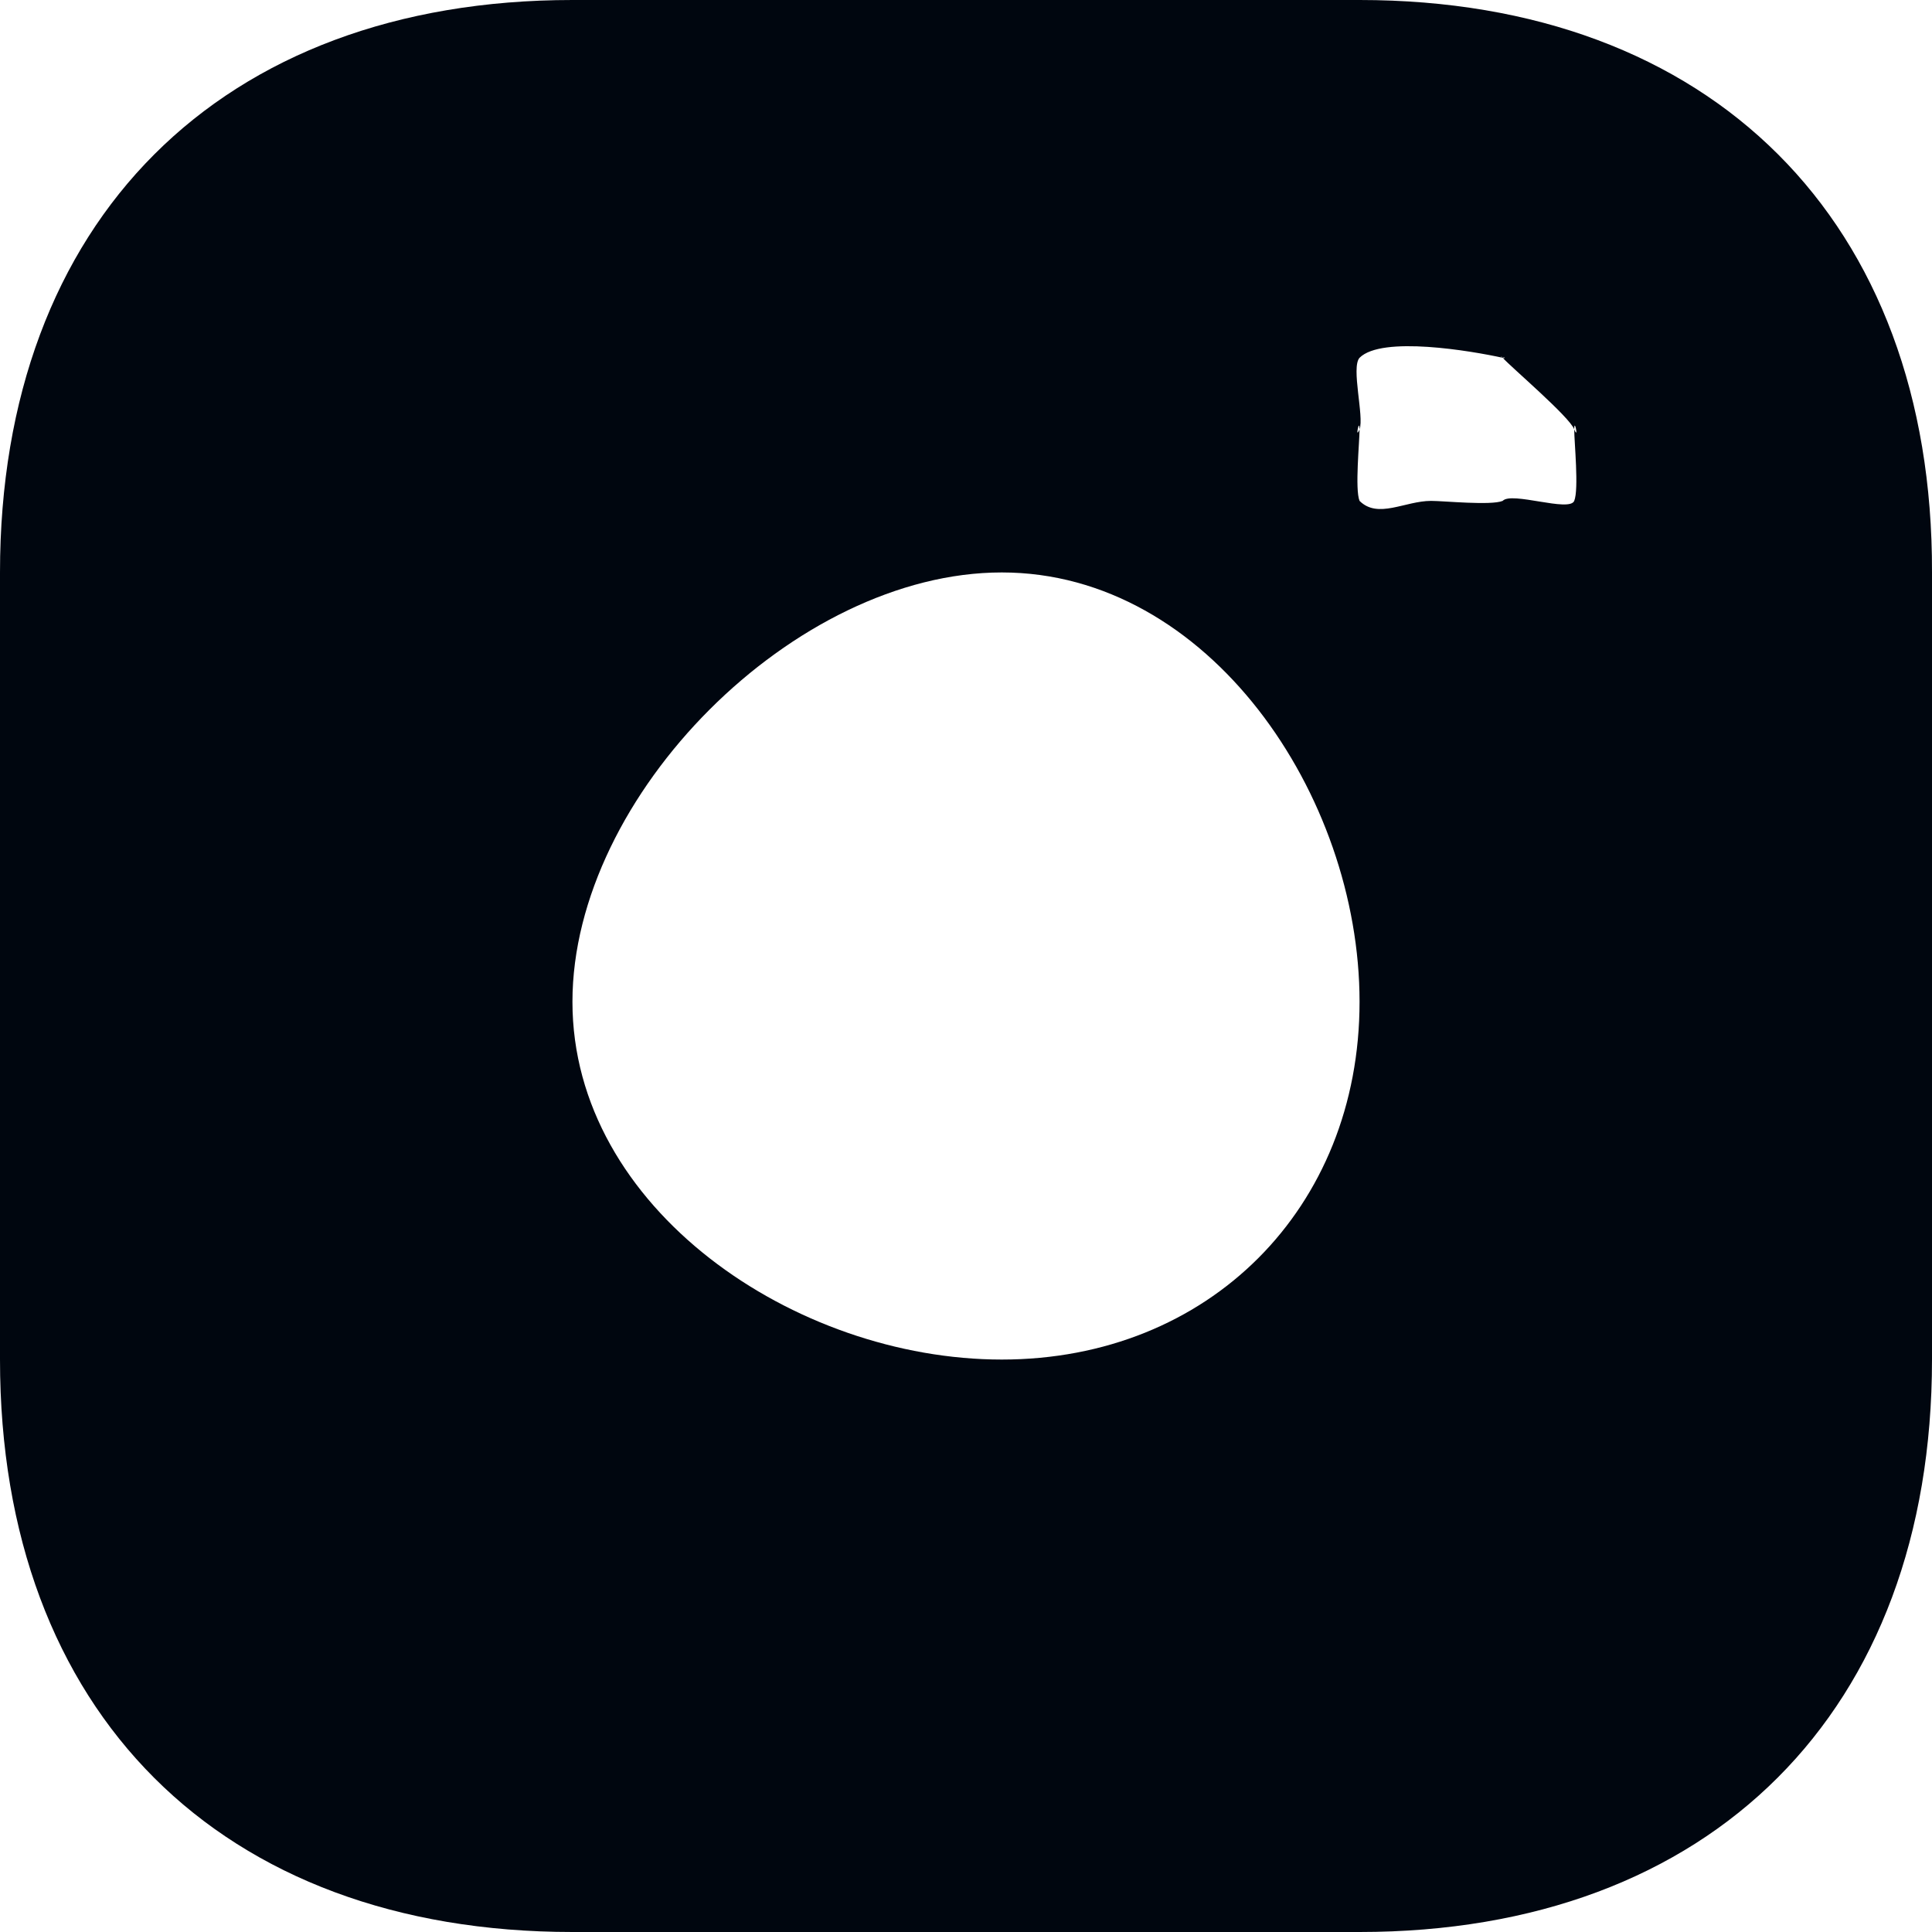 <?xml version="1.0" encoding="UTF-8"?>
<svg xmlns="http://www.w3.org/2000/svg" width="27" height="27" viewBox="0 0 27 27" fill="none">
  <path d="M19 0H8C3.084 0 0 3.086 0 8V19C0 23.927 3.084 27 8 27H19C23.916 27 27 23.914 27 19V8C27.014 3.086 23.916 0 19 0ZM14 19C11.11 19 8 16.889 8 14C8 11.111 11.11 8 14 8C16.89 8 19 11.111 19 14C19 16.889 16.89 19 14 19ZM22 7C21.933 7.162 21.122 6.865 21 7C20.865 7.122 21.162 6.933 21 7C20.838 7.067 20.176 7 20 7C19.635 7 19.257 7.256 19 7C18.878 6.865 19.067 7.162 19 7C18.933 6.838 19 6.176 19 6C18.933 6.162 19 5.824 19 6C19.067 5.824 18.878 5.135 19 5C19.311 4.689 20.568 4.905 21 5C20.919 4.96 21.095 5.013 21 5C20.919 4.946 21.081 5.027 21 5C20.933 4.946 21.067 5.04 21 5C21.122 5.135 21.933 5.824 22 6C22 5.824 22.067 6.162 22 6C22 6.176 22.067 6.838 22 7Z" fill="#00060F"></path>
</svg>
